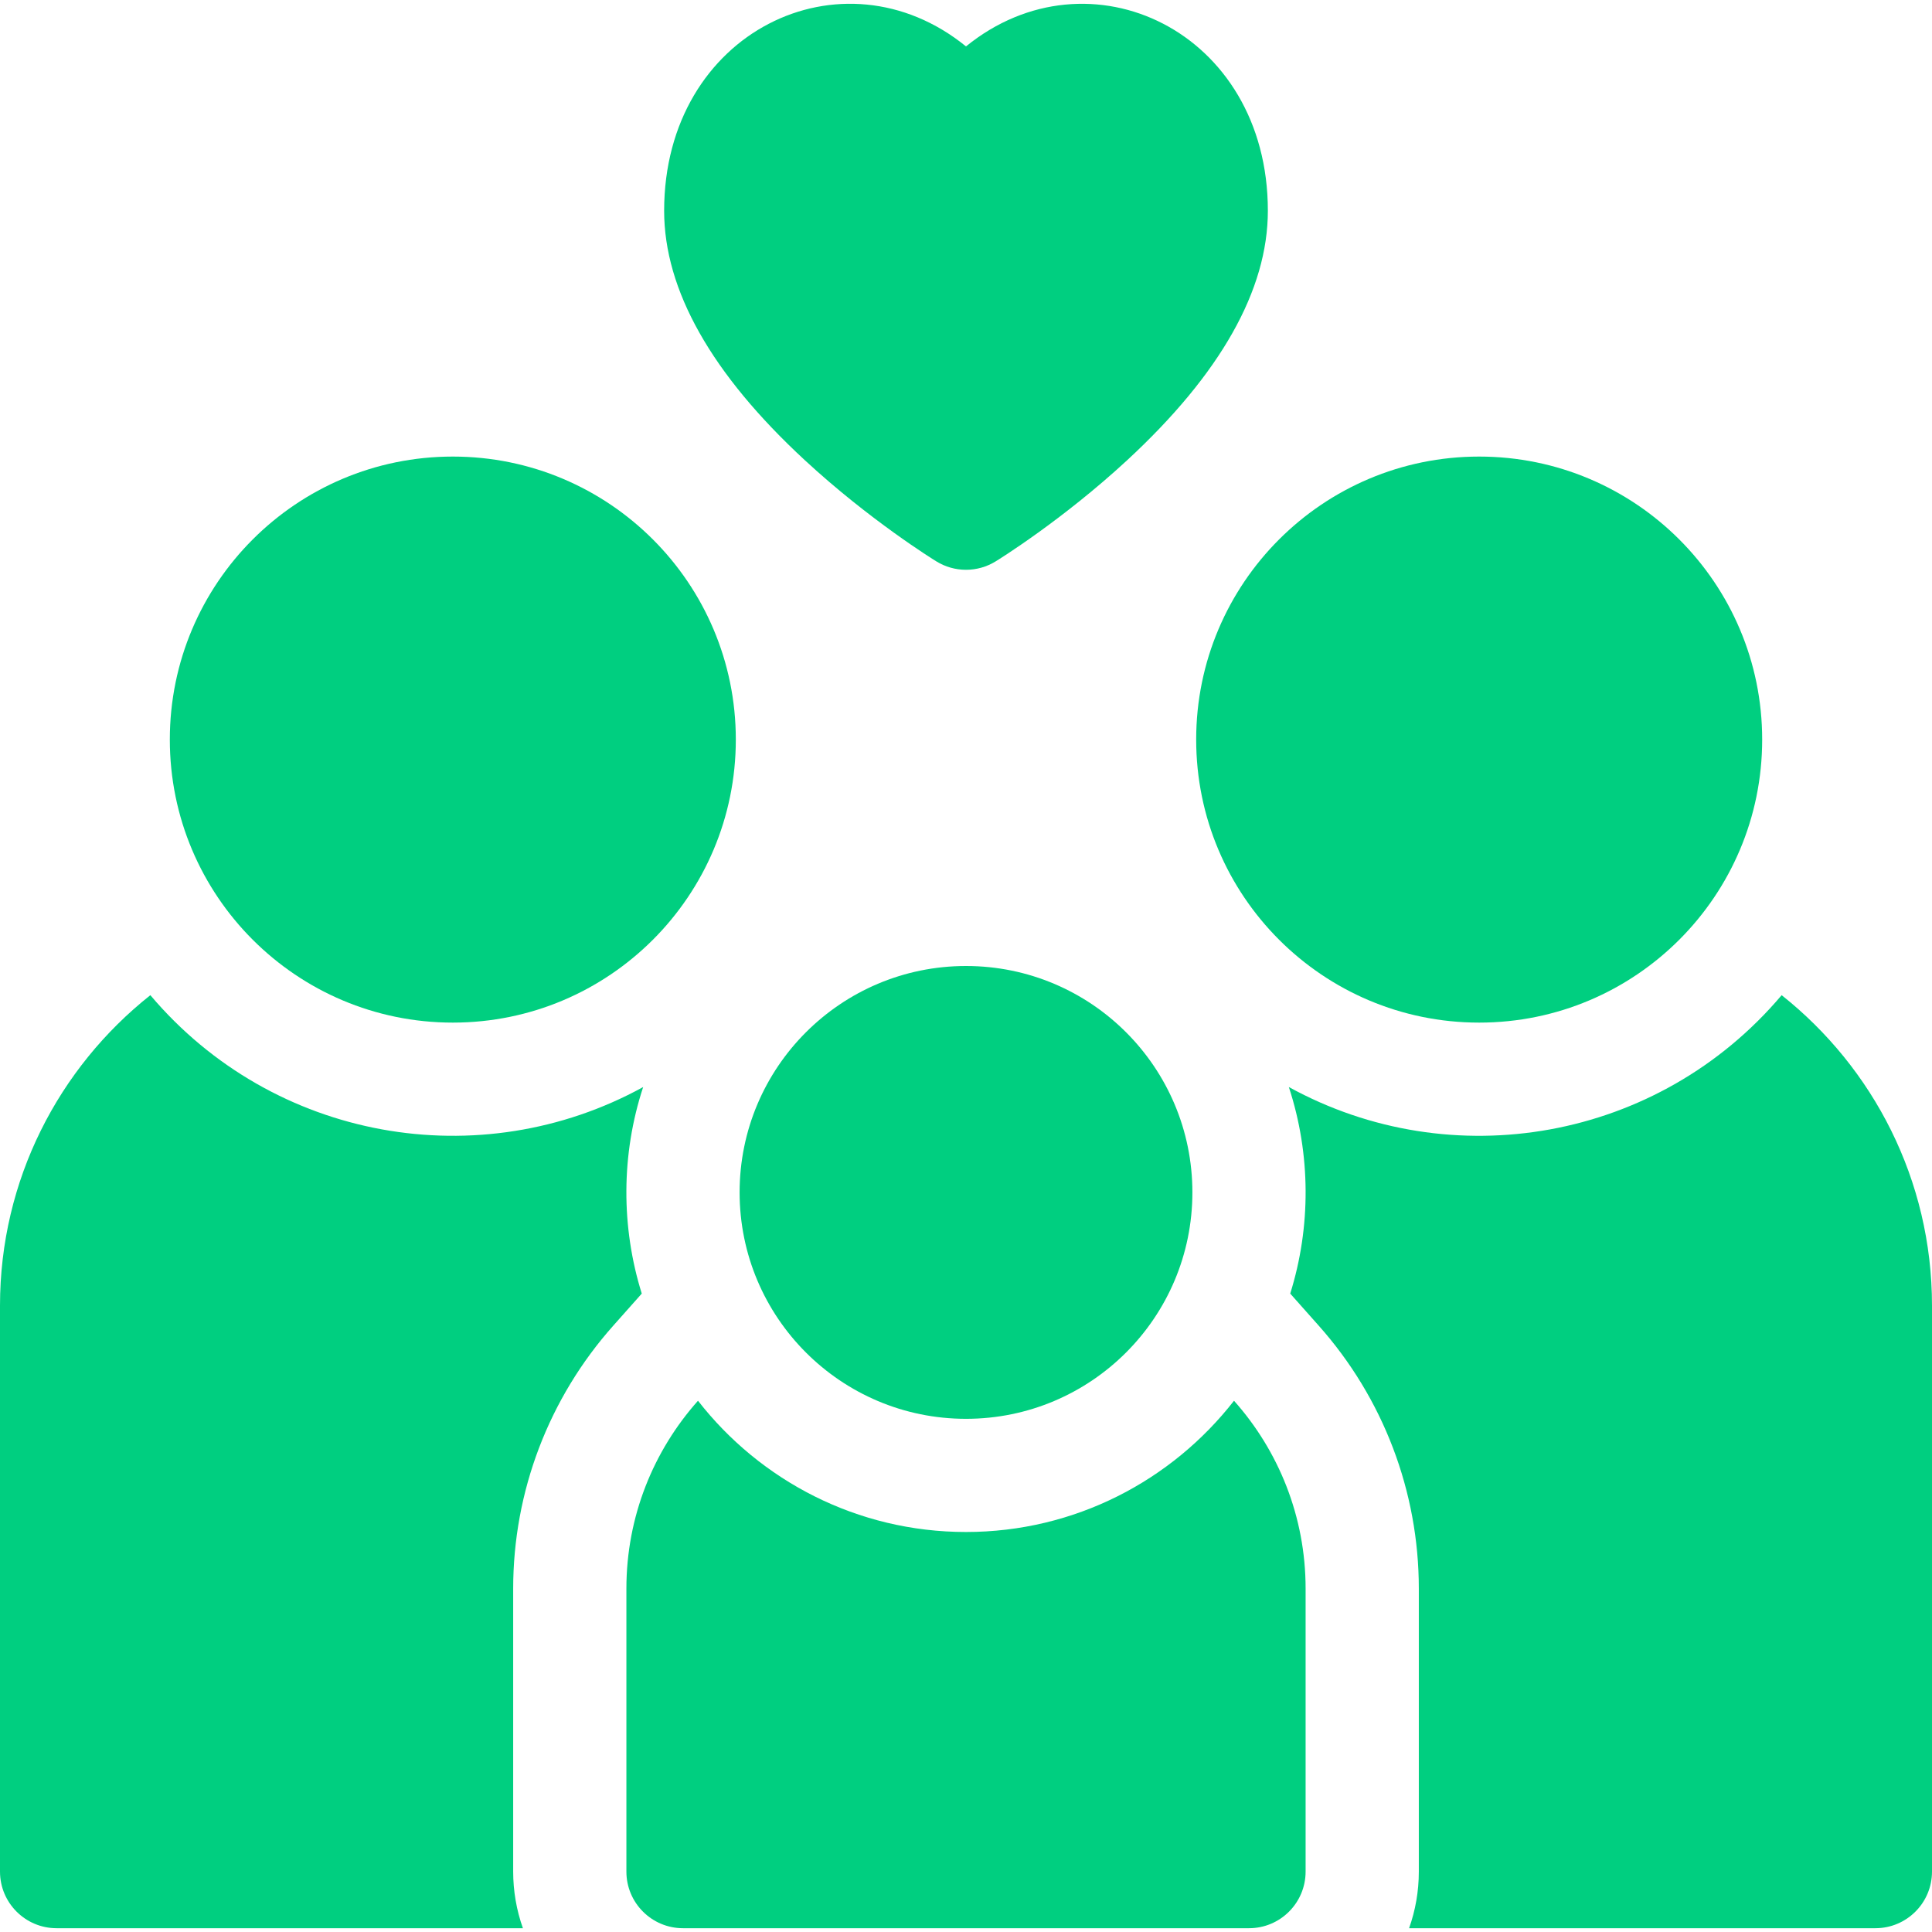 <?xml version="1.0" encoding="UTF-8"?>
<svg xmlns="http://www.w3.org/2000/svg" width="50" height="50" viewBox="0 0 50 50" fill="none">
  <g clip-path="url(#clip0_80_15)">
    <path d="M15.875 34.304L16.609 33.478C16.073 31.764 16.071 29.876 16.645 28.133C12.424 30.451 7.08 29.527 3.891 25.755C1.521 27.634 0 30.537 0 33.789V48.437C0 49.246 0.656 49.902 1.465 49.902H13.533C13.366 49.432 13.281 48.937 13.281 48.437V41.113C13.281 38.601 14.202 36.182 15.875 34.304Z" fill="#00CF80"></path>
    <path d="M11.719 26.465C15.764 26.465 19.043 23.186 19.043 19.14C19.043 15.095 15.764 11.816 11.719 11.816C7.674 11.816 4.395 15.095 4.395 19.14C4.395 23.186 7.674 26.465 11.719 26.465Z" fill="#00CF80"></path>
    <path d="M46.109 25.755C42.914 29.534 37.567 30.448 33.355 28.132C33.928 29.878 33.928 31.761 33.391 33.478L34.125 34.304C35.798 36.182 36.719 38.601 36.719 41.113V48.437C36.719 48.951 36.63 49.444 36.467 49.902H48.535C49.344 49.902 50 49.246 50 48.437V33.789C50 30.537 48.478 27.634 46.109 25.755Z" fill="#00CF80"></path>
    <path d="M38.281 26.465C42.326 26.465 45.605 23.186 45.605 19.14C45.605 15.095 42.326 11.816 38.281 11.816C34.236 11.816 30.957 15.095 30.957 19.14C30.957 23.186 34.236 26.465 38.281 26.465Z" fill="#00CF80"></path>
    <path d="M25 39.648C22.184 39.648 19.673 38.317 18.064 36.251C16.911 37.546 16.211 39.249 16.211 41.113V48.437C16.211 49.246 16.867 49.902 17.676 49.902H32.324C33.133 49.902 33.789 49.246 33.789 48.437V41.113C33.789 39.249 33.089 37.546 31.936 36.251C30.327 38.317 27.816 39.648 25 39.648Z" fill="#00CF80"></path>
    <path d="M25 36.719C28.236 36.719 30.859 34.095 30.859 30.859C30.859 27.623 28.236 25 25 25C21.764 25 19.141 27.623 19.141 30.859C19.141 34.095 21.764 36.719 25 36.719Z" fill="#00CF80"></path>
    <path d="M20.832 11.913C22.504 13.459 24.162 14.486 24.232 14.528C24.463 14.671 24.729 14.746 25 14.746C25.271 14.746 25.537 14.671 25.768 14.528C25.838 14.486 27.495 13.459 29.168 11.913C31.586 9.678 32.812 7.506 32.812 5.455C32.812 0.8 28.183 -1.386 25 1.201C21.81 -1.392 17.188 0.812 17.188 5.455C17.188 7.506 18.414 9.678 20.832 11.913Z" fill="#00CF80"></path>
  </g>
  <defs>
    <clipPath id="clip0_80_15">
      <rect width="50" height="50" fill="white"></rect>
    </clipPath>
  </defs>
</svg>
